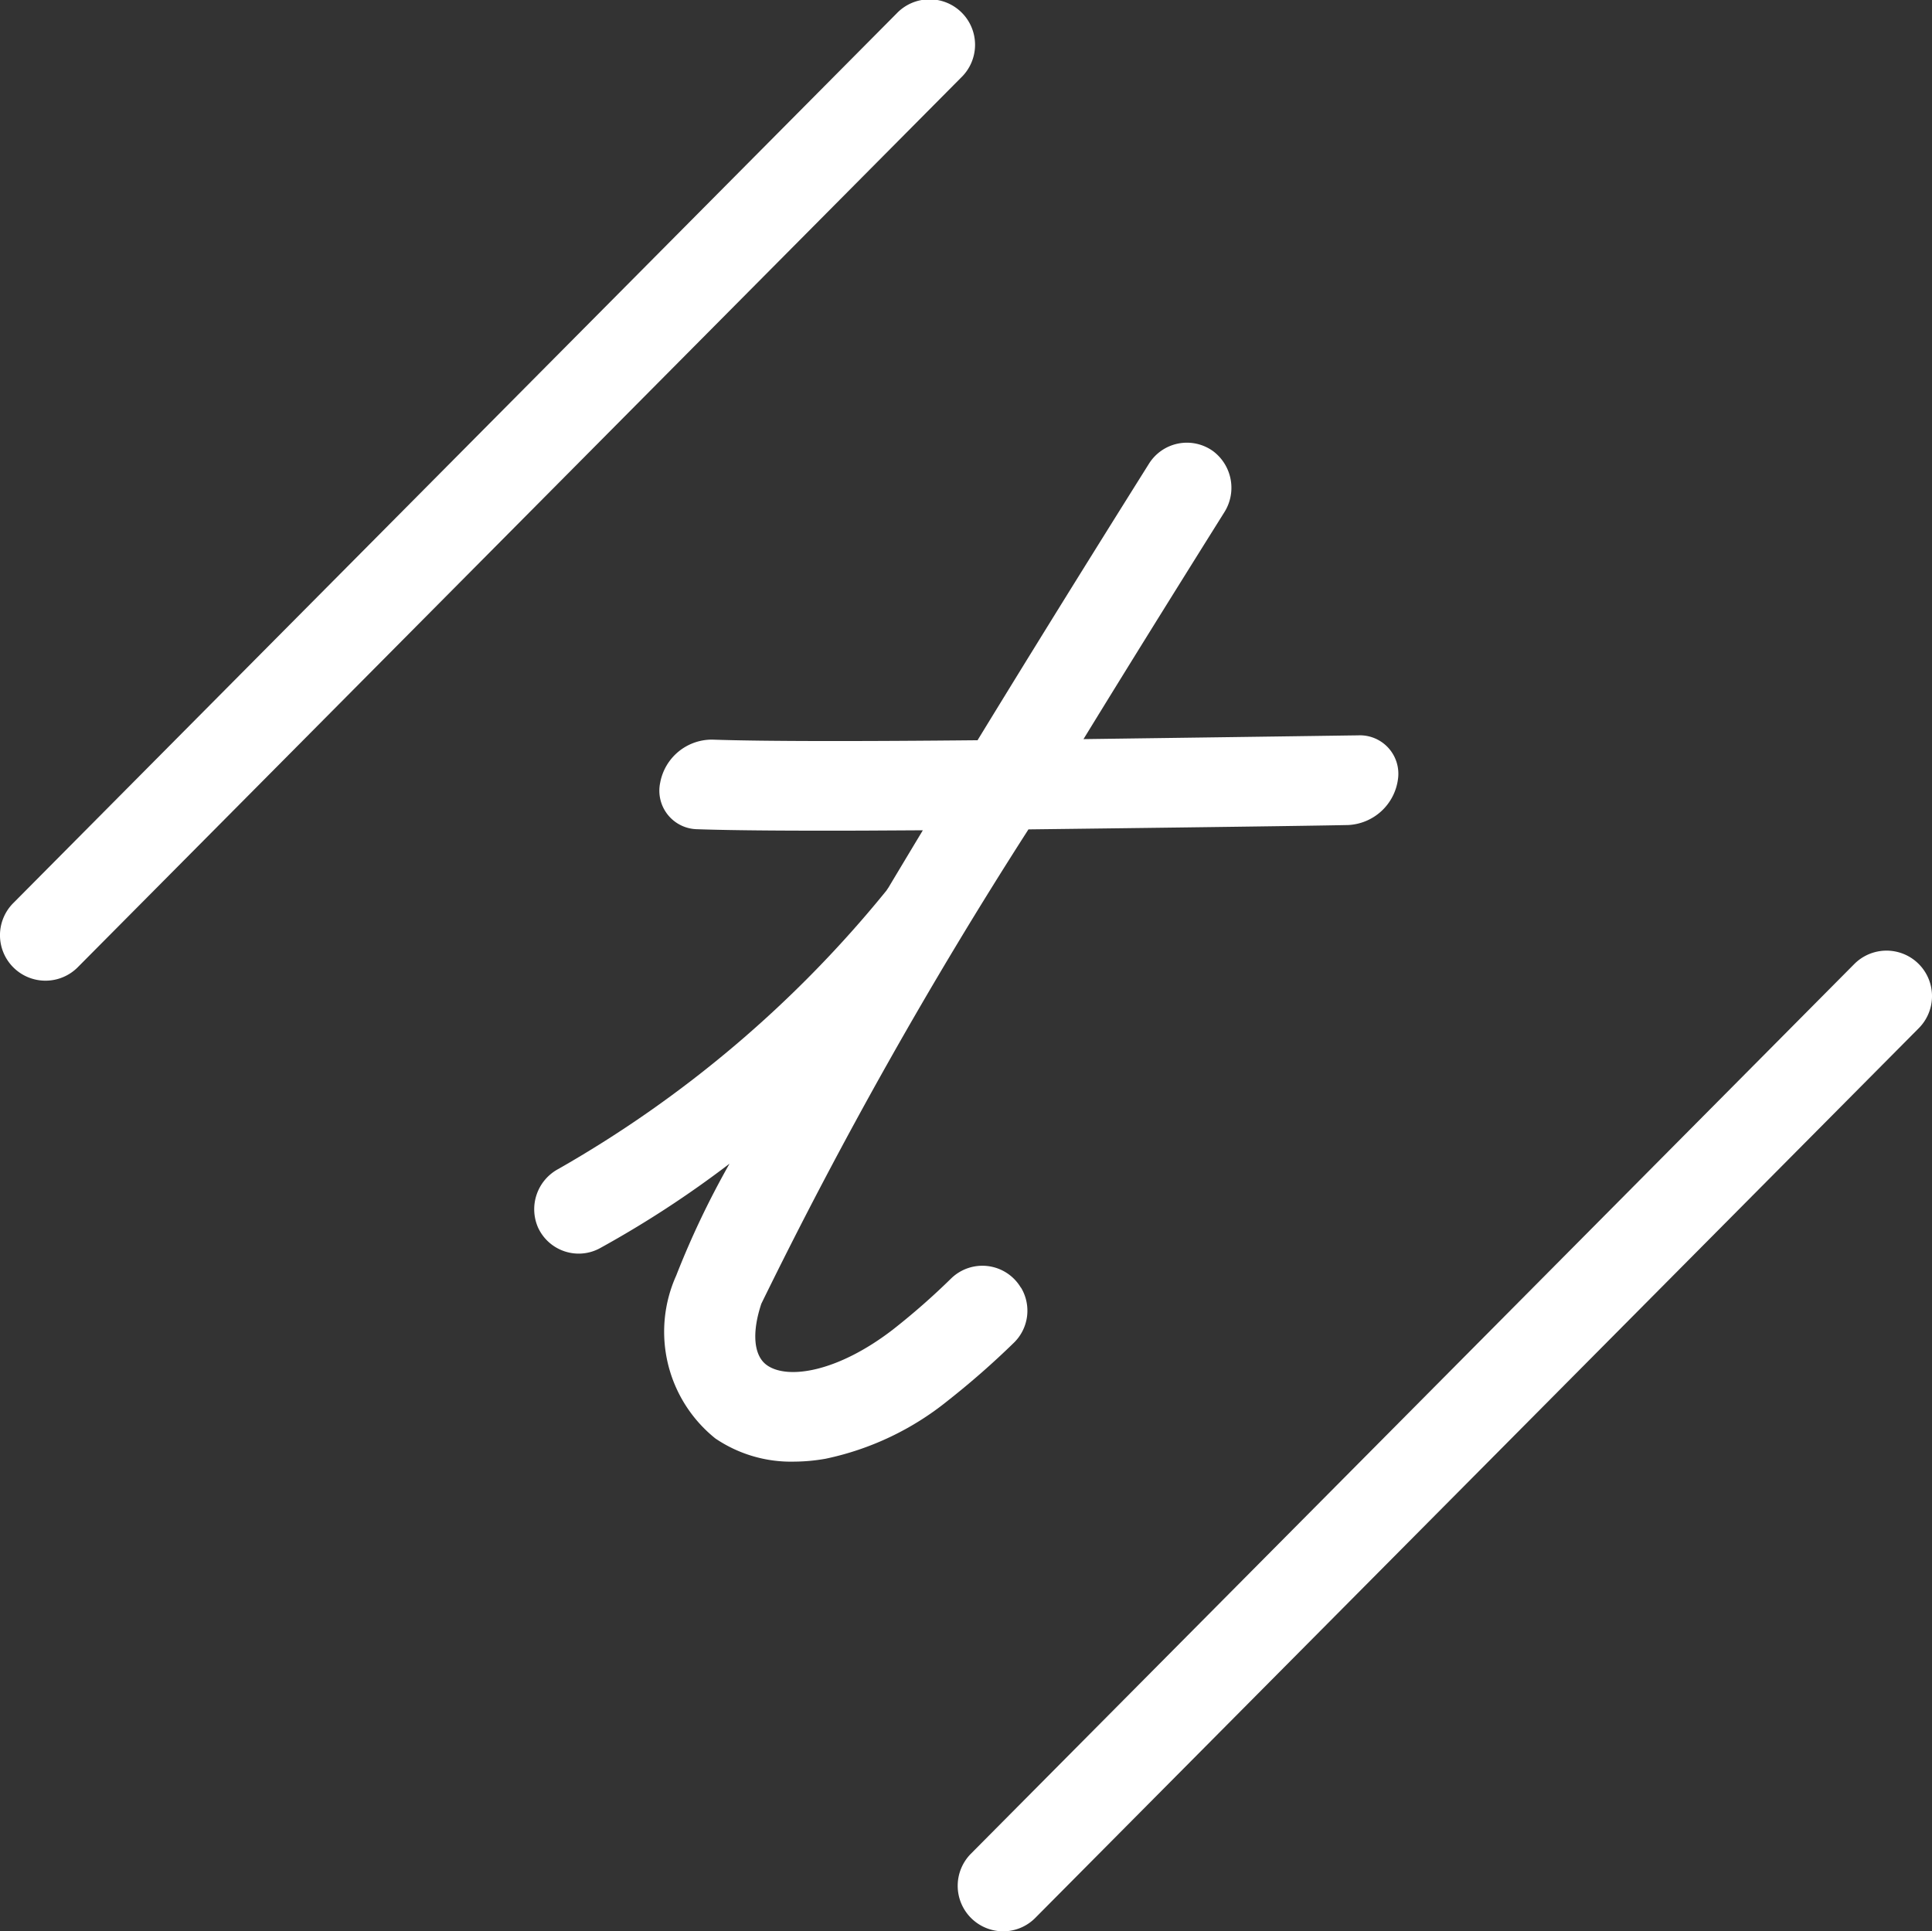 <svg id="Composant_18_1" data-name="Composant 18 – 1" xmlns="http://www.w3.org/2000/svg" width="34.539" height="34.531" viewBox="0 0 34.539 34.531">
  <rect x="0" y="0" width="34.539" height="34.531" fill="#333333" stroke="none"/>
  <path id="Tracé_200" data-name="Tracé 200" d="M268.672,134.96a.8.8,0,0,0-1.245-.165,12.542,12.542,0,0,1-1.041.914c-.991.764-1.884.9-2.253.638-.237-.167-.274-.579-.1-1.1a83.938,83.938,0,0,1,4.775-8.48c4.522-.055,5.382-.071,5.717-.078a.944.944,0,0,0,.889-.82.687.687,0,0,0-.717-.783c-.078,0-.5.008-4.905.067.99-1.615,1.9-3.069,2.512-4.047a.819.819,0,0,0-.193-1.1.8.8,0,0,0-1.148.222c-.313.5-1.59,2.531-3.065,4.945-2.031.02-3.8.022-4.744-.011a.941.941,0,0,0-.93.772.689.689,0,0,0,.664.83c.664.023,1.713.029,2.965.025l1.067-.006c-.205.341-.412.685-.617,1.028-.011.015-.022.032-.033.049a20.838,20.838,0,0,1-5.865,4.978.816.816,0,0,0-.364,1.048.8.8,0,0,0,.732.466.792.792,0,0,0,.38-.1,18.592,18.592,0,0,0,2.311-1.508,15.547,15.547,0,0,0-.953,2,2.446,2.446,0,0,0,.7,2.913,2.408,2.408,0,0,0,1.413.414,3.3,3.3,0,0,0,.559-.052,5.162,5.162,0,0,0,2.185-1.039,14.807,14.807,0,0,0,1.178-1.033.8.8,0,0,0,.13-.985" transform="translate(-250.422 -111.938)" fill="#fff"/>
  <path id="Tracé_201" data-name="Tracé 201" d="M251.238,129.472a.813.813,0,0,1-.58-1.386l15.794-15.908a.813.813,0,1,1,1.153,1.146l-15.793,15.908a.814.814,0,0,1-.574.24" transform="translate(-250.422 -111.938)" fill="#fff"/>
  <path id="Tracé_202" data-name="Tracé 202" d="M268.357,146.469a.814.814,0,0,1-.579-1.386l15.793-15.908a.813.813,0,1,1,1.154,1.146l-15.794,15.907a.809.809,0,0,1-.574.241" transform="translate(-250.422 -111.938)" fill="#fff"/>
</svg>
